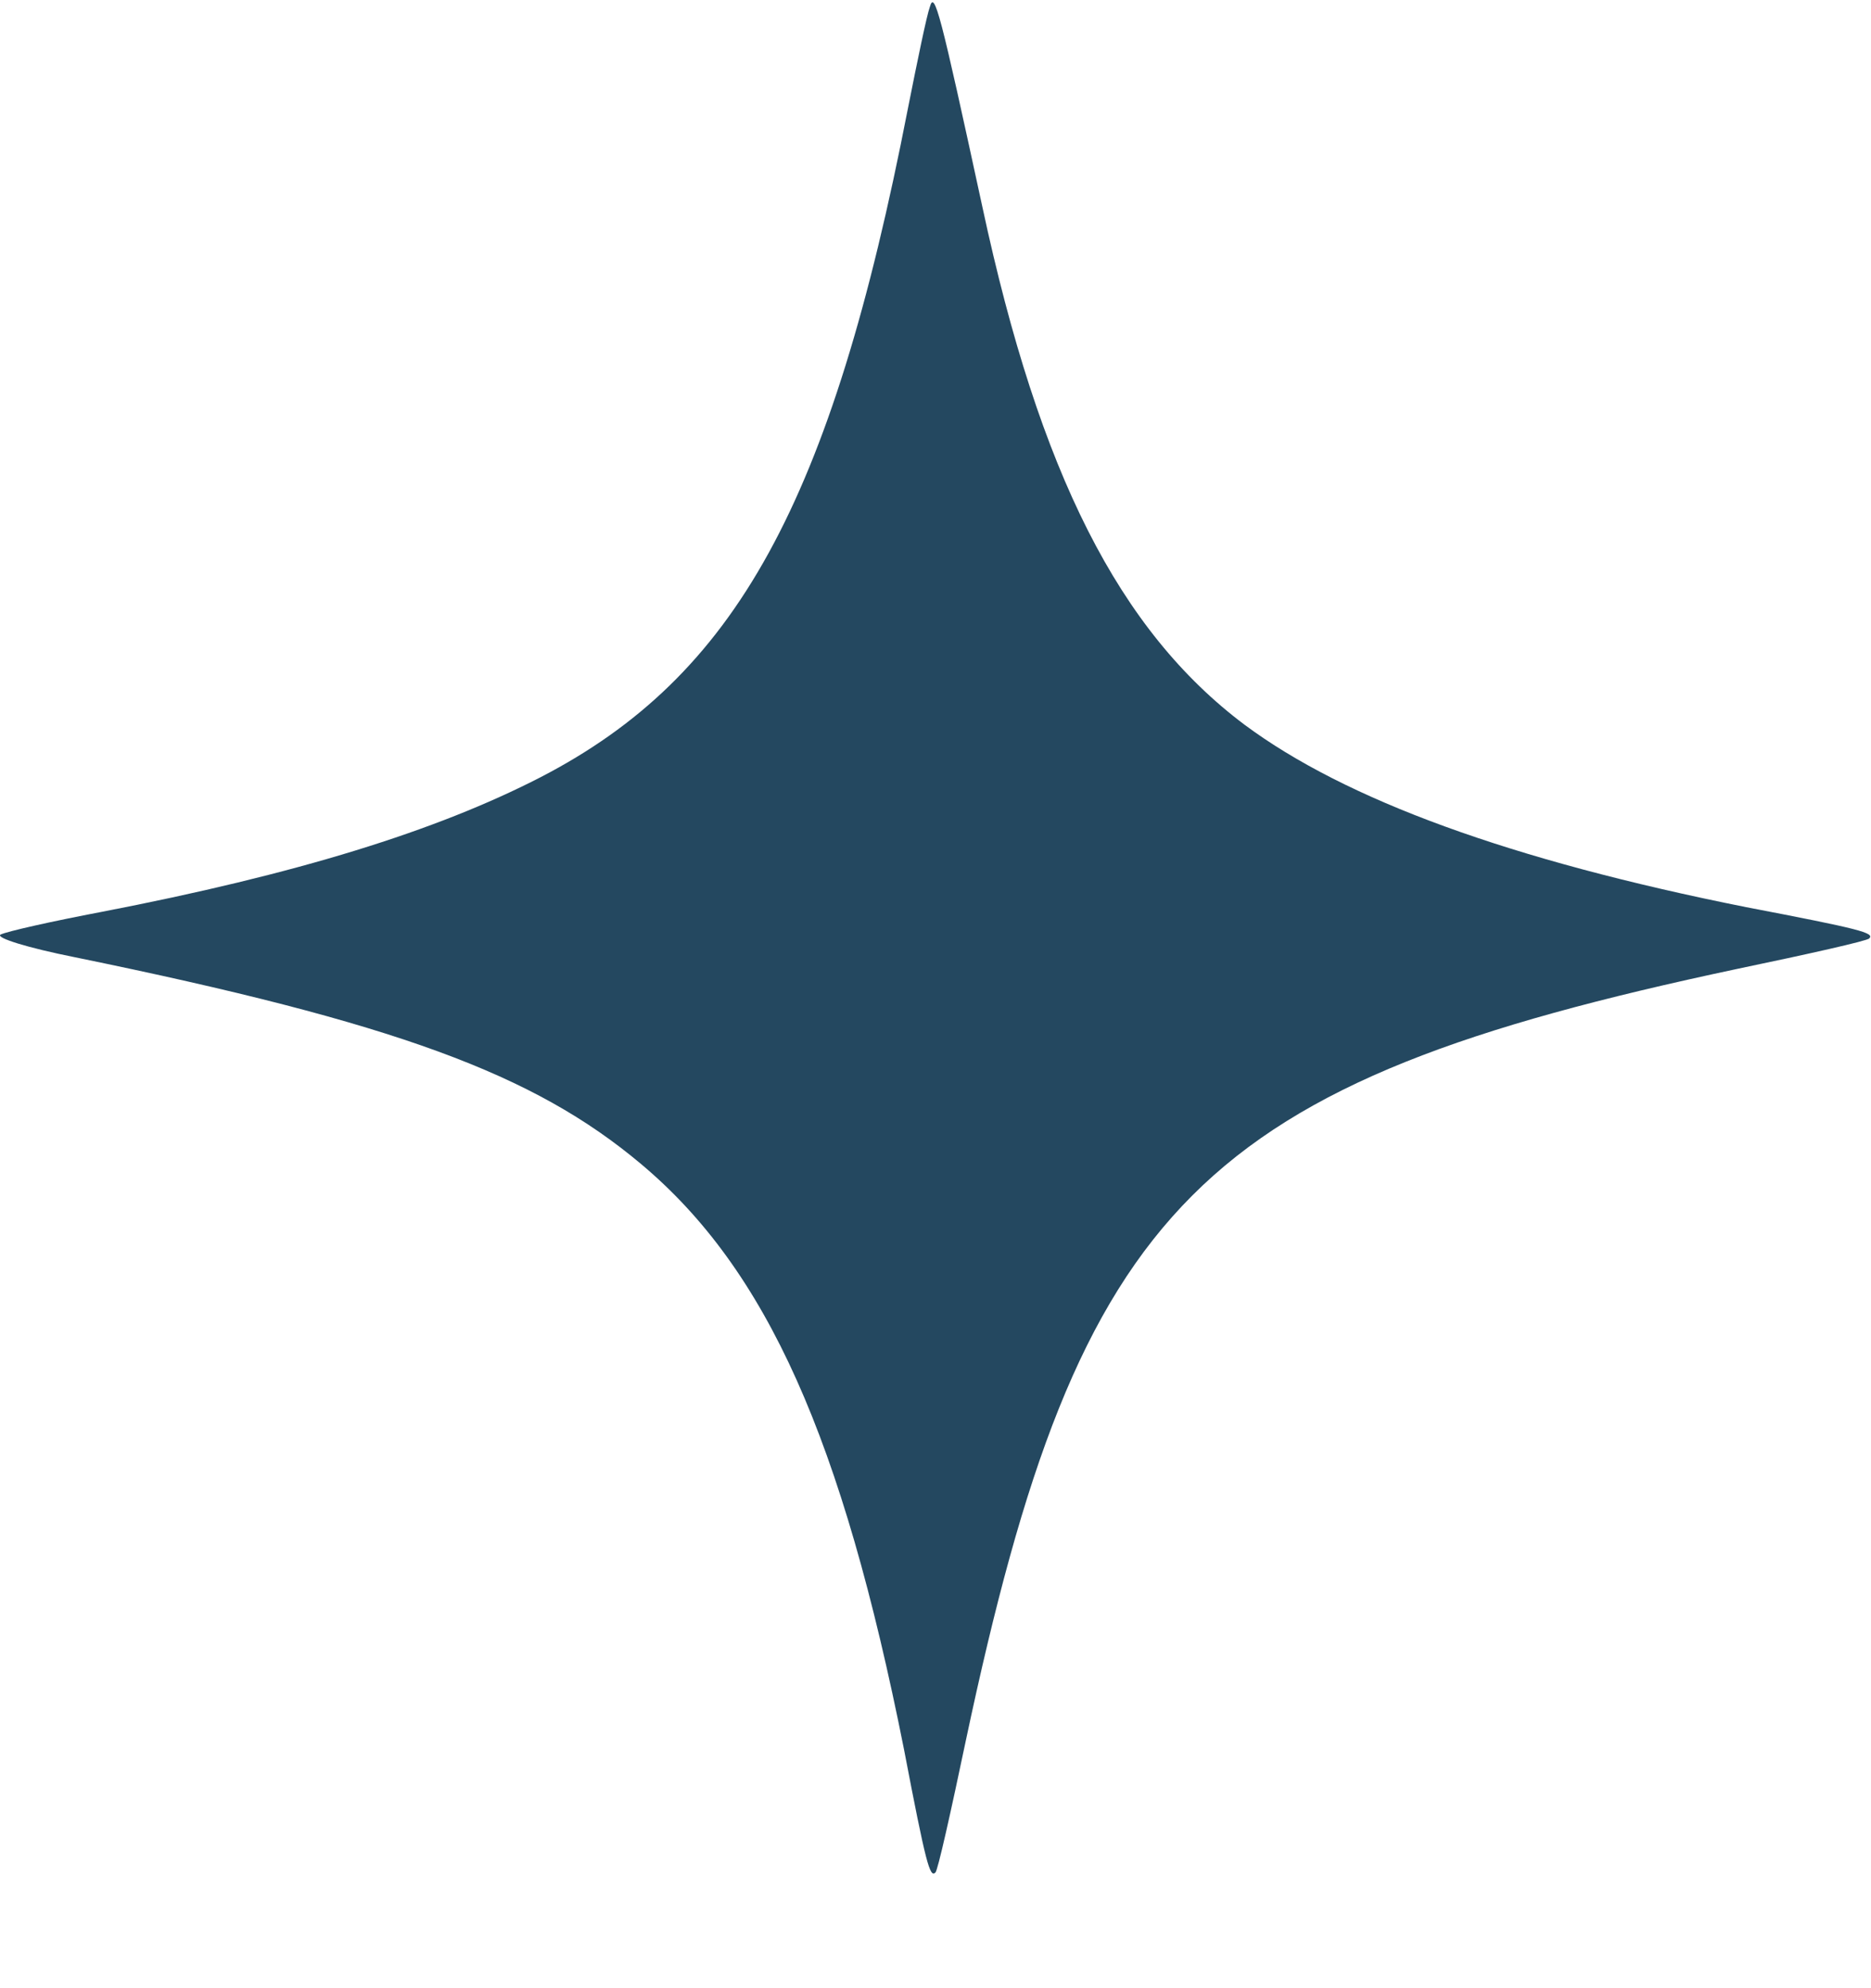 <?xml version="1.0" encoding="UTF-8"?> <svg xmlns="http://www.w3.org/2000/svg" width="16" height="17" viewBox="0 0 16 17" fill="none"> <path d="M7.952 0.058C7.925 0.131 7.845 0.52 7.764 0.928C7.108 4.302 6.291 5.782 4.624 6.645C3.727 7.107 2.536 7.475 0.869 7.797C0.447 7.877 0.059 7.964 0.005 7.991C-0.042 8.018 0.239 8.105 0.641 8.185C3.386 8.747 4.564 9.182 5.481 9.952C6.559 10.856 7.202 12.302 7.731 14.96C7.918 15.937 7.952 16.058 7.999 16.011C8.019 15.998 8.132 15.489 8.26 14.88C9.237 10.274 10.248 9.263 14.854 8.285C15.463 8.158 15.972 8.044 15.985 8.024C16.032 7.977 15.912 7.944 14.934 7.757C12.919 7.355 11.507 6.839 10.643 6.197C9.572 5.393 8.889 4.048 8.4 1.765C8.039 0.098 7.992 -0.083 7.952 0.058Z" fill="#244860"></path> </svg> 